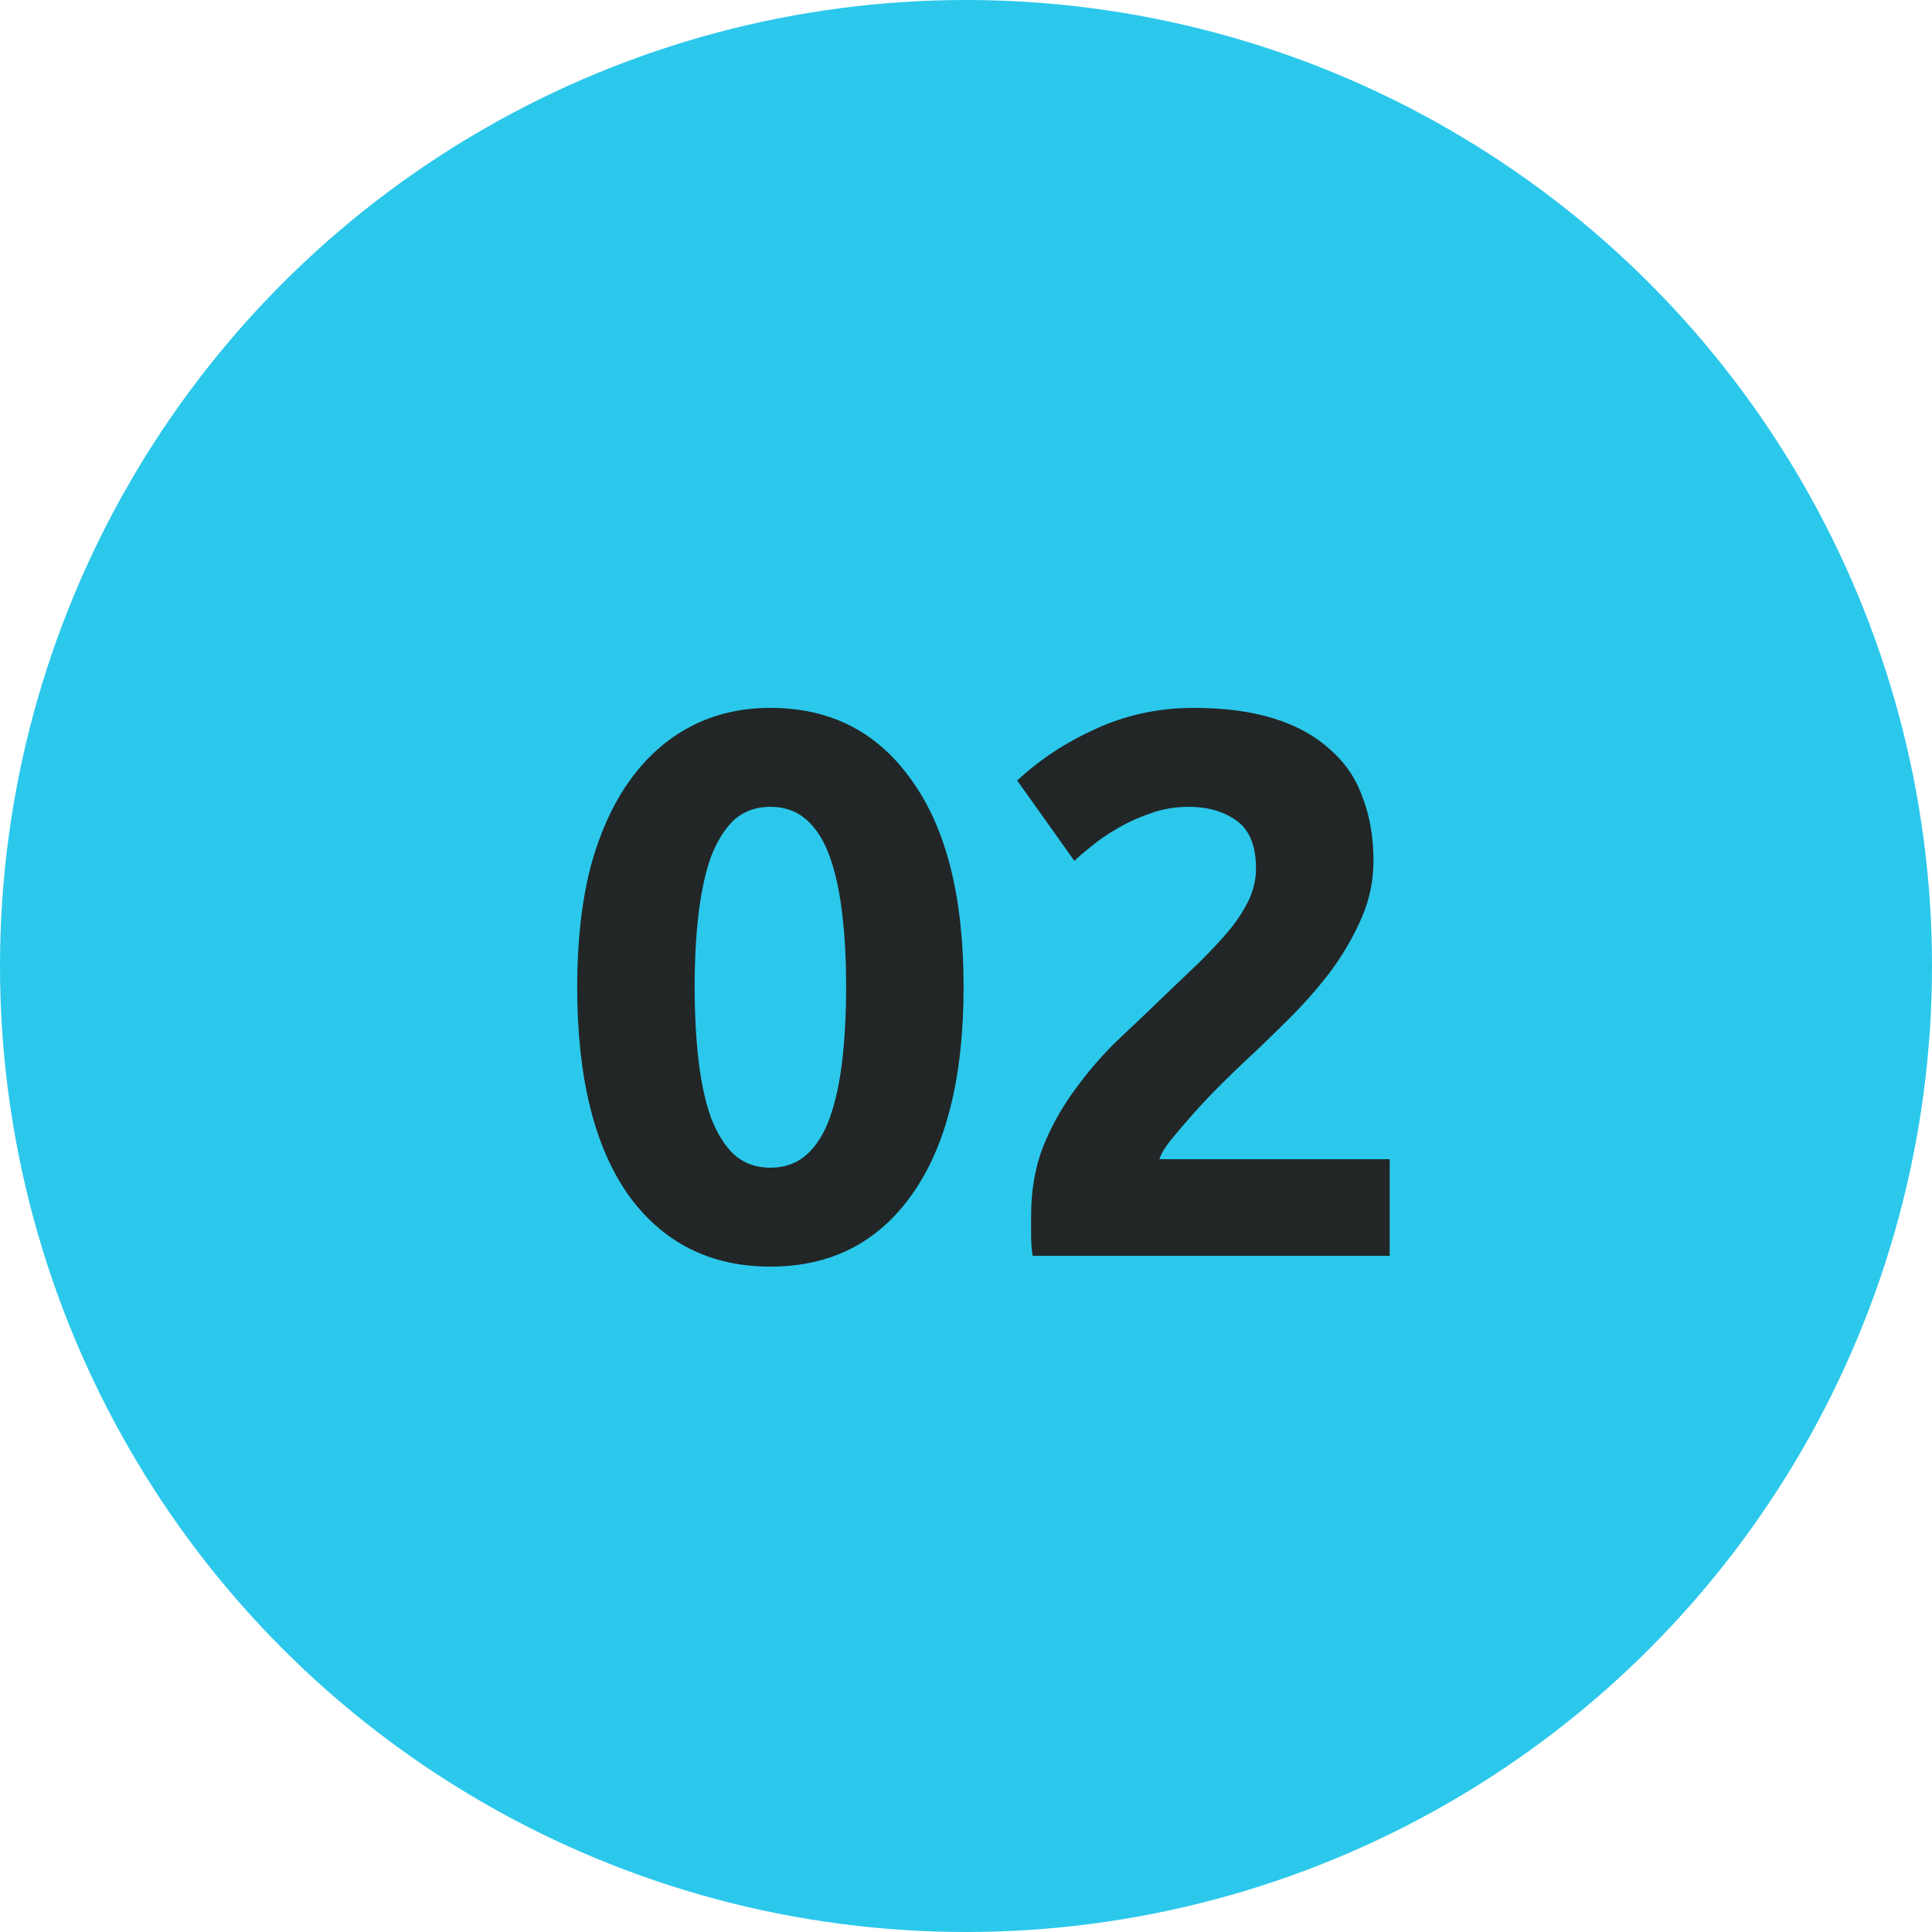 <svg width="40" height="40" viewBox="0 0 40 40" fill="none" xmlns="http://www.w3.org/2000/svg">
<circle cx="20" cy="20" r="20" fill="#2BC8EB"/>
<path d="M19.95 20.432C19.95 22.299 19.593 23.733 18.878 24.736C18.174 25.728 17.198 26.224 15.95 26.224C14.702 26.224 13.721 25.728 13.006 24.736C12.302 23.733 11.95 22.299 11.95 20.432C11.95 19.504 12.041 18.683 12.222 17.968C12.414 17.253 12.686 16.651 13.038 16.16C13.39 15.669 13.812 15.296 14.302 15.04C14.793 14.784 15.342 14.656 15.95 14.656C17.198 14.656 18.174 15.157 18.878 16.16C19.593 17.152 19.95 18.576 19.95 20.432ZM17.518 20.432C17.518 19.877 17.492 19.376 17.438 18.928C17.385 18.469 17.3 18.075 17.182 17.744C17.065 17.413 16.905 17.157 16.702 16.976C16.5 16.795 16.249 16.704 15.95 16.704C15.652 16.704 15.401 16.795 15.198 16.976C15.006 17.157 14.846 17.413 14.718 17.744C14.601 18.075 14.516 18.469 14.462 18.928C14.409 19.376 14.382 19.877 14.382 20.432C14.382 20.987 14.409 21.493 14.462 21.952C14.516 22.411 14.601 22.805 14.718 23.136C14.846 23.467 15.006 23.723 15.198 23.904C15.401 24.085 15.652 24.176 15.95 24.176C16.249 24.176 16.5 24.085 16.702 23.904C16.905 23.723 17.065 23.467 17.182 23.136C17.3 22.805 17.385 22.411 17.438 21.952C17.492 21.493 17.518 20.987 17.518 20.432ZM28.436 17.824C28.436 18.229 28.356 18.619 28.196 18.992C28.036 19.365 27.828 19.728 27.572 20.08C27.316 20.421 27.028 20.752 26.708 21.072C26.388 21.392 26.073 21.696 25.764 21.984C25.604 22.133 25.428 22.304 25.236 22.496C25.055 22.677 24.879 22.864 24.708 23.056C24.537 23.248 24.383 23.429 24.244 23.6C24.116 23.76 24.036 23.893 24.004 24H28.772V26H21.38C21.359 25.883 21.348 25.733 21.348 25.552C21.348 25.371 21.348 25.243 21.348 25.168C21.348 24.656 21.428 24.187 21.588 23.76C21.759 23.333 21.977 22.939 22.244 22.576C22.511 22.203 22.809 21.856 23.14 21.536C23.481 21.216 23.817 20.896 24.148 20.576C24.404 20.331 24.644 20.101 24.868 19.888C25.092 19.664 25.289 19.451 25.46 19.248C25.631 19.035 25.764 18.827 25.86 18.624C25.956 18.411 26.004 18.197 26.004 17.984C26.004 17.515 25.871 17.184 25.604 16.992C25.337 16.8 25.007 16.704 24.612 16.704C24.324 16.704 24.052 16.752 23.796 16.848C23.551 16.933 23.321 17.04 23.108 17.168C22.905 17.285 22.729 17.408 22.58 17.536C22.431 17.653 22.319 17.749 22.244 17.824L21.06 16.16C21.529 15.723 22.073 15.365 22.692 15.088C23.321 14.8 23.993 14.656 24.708 14.656C25.359 14.656 25.919 14.731 26.388 14.88C26.857 15.029 27.241 15.243 27.54 15.52C27.849 15.787 28.073 16.117 28.212 16.512C28.361 16.896 28.436 17.333 28.436 17.824Z" fill="#222627"/>
</svg>
